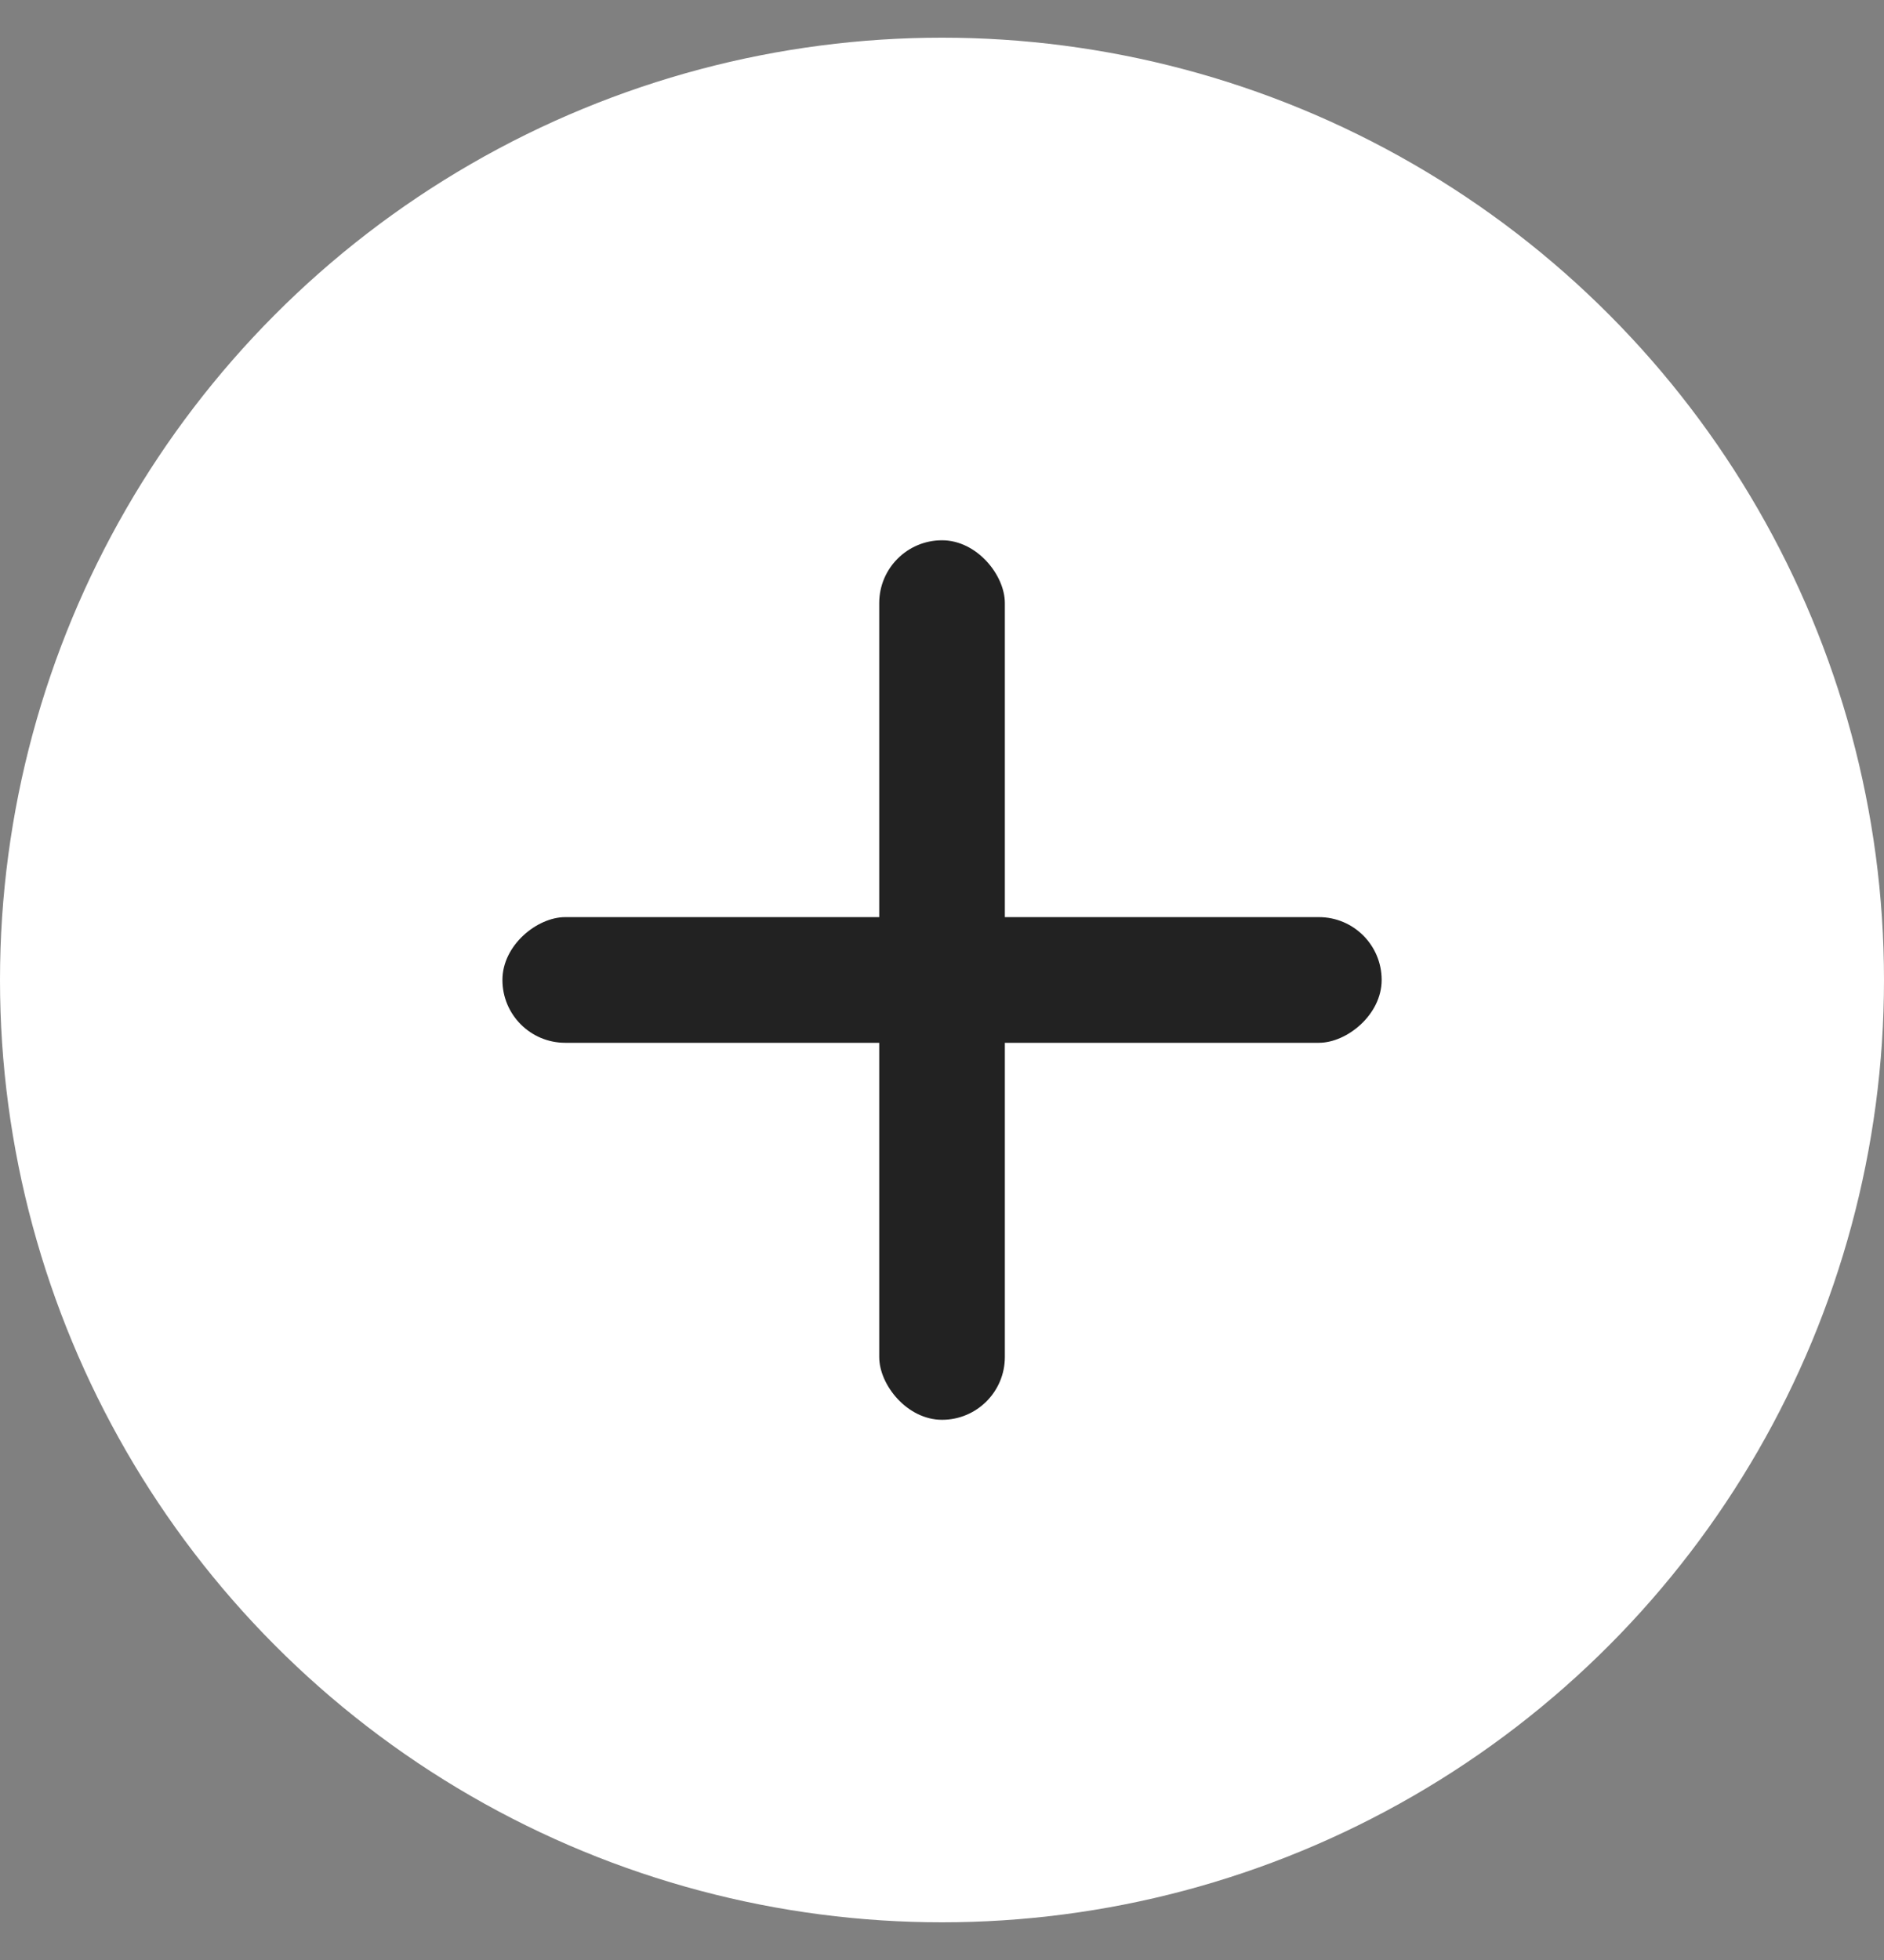 <svg width="25" height="26" viewBox="0 0 25 26" fill="none" xmlns="http://www.w3.org/2000/svg">
<rect x="0" y="0" width="25" height="26" fill="#808080" stroke="none"/>
<circle cx="12.5" cy="13" r="12.5" fill="white"/>
<rect x="11.667" y="7.167" width="1.667" height="11.667" rx="0.833" fill="#222222"/>
<rect x="6.667" y="13.833" width="1.667" height="11.667" rx="0.833" transform="rotate(-90 6.667 13.833)" fill="#222222"/>
</svg>
